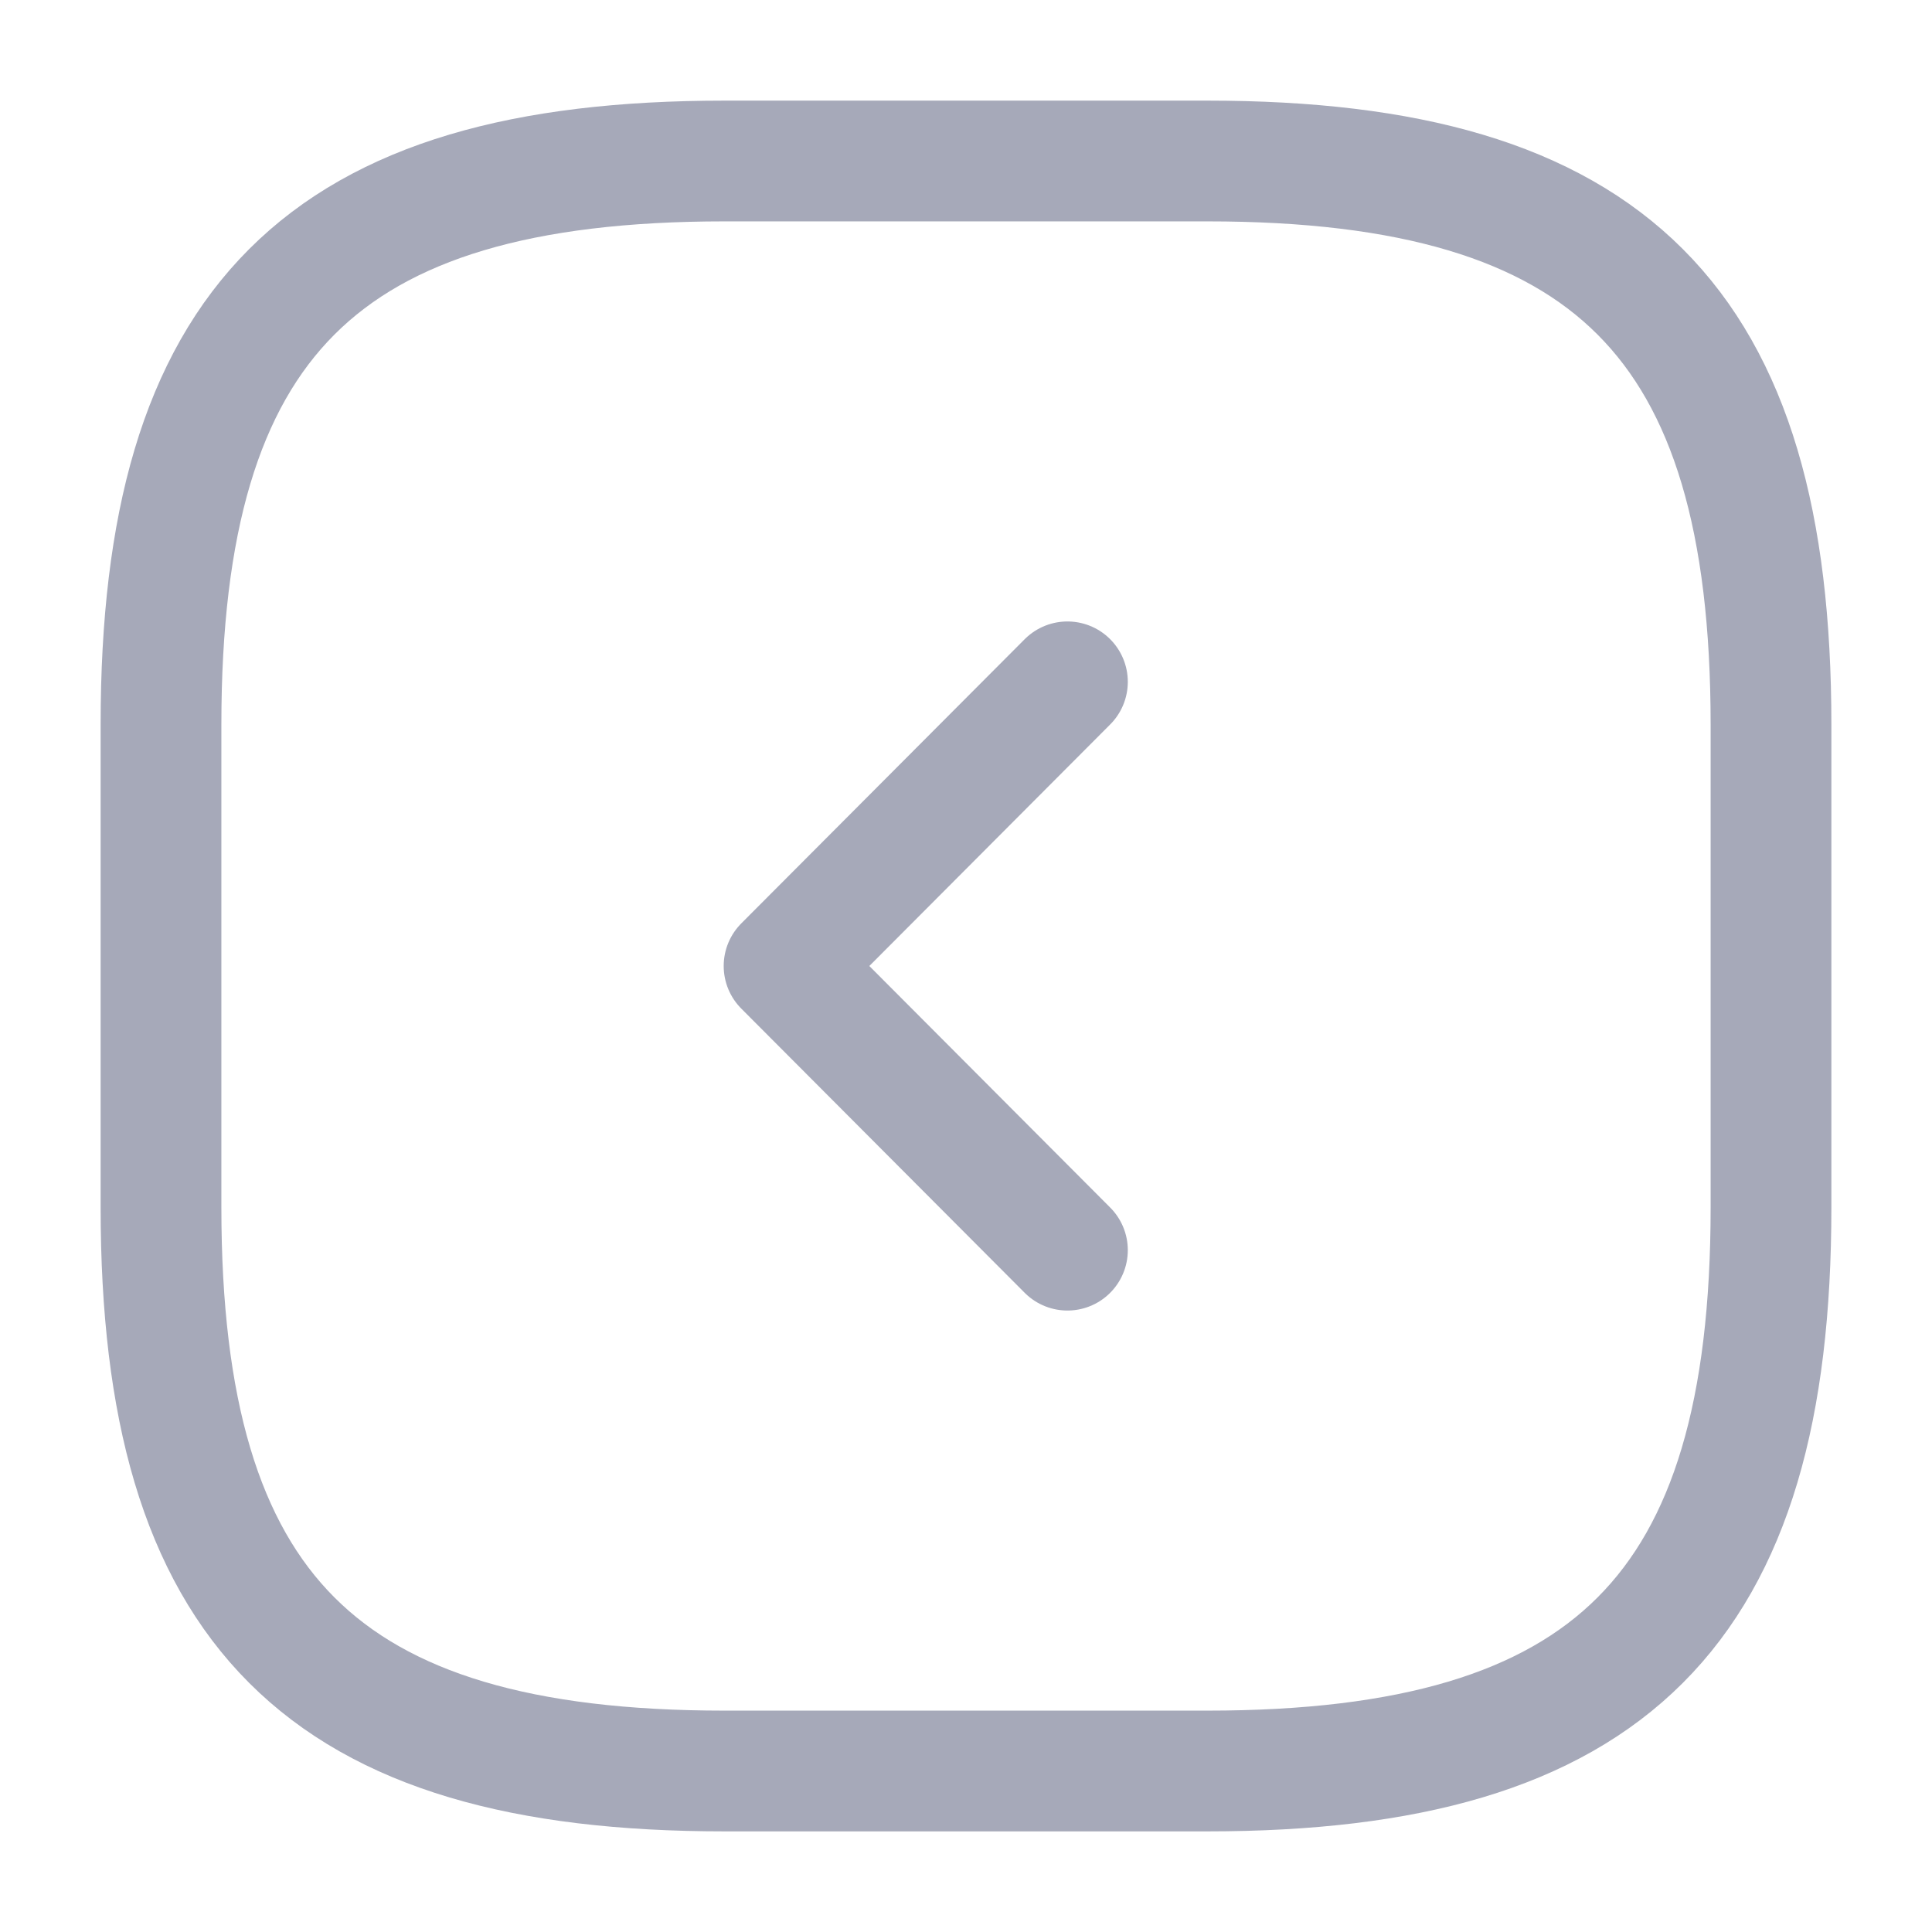 <svg width="24" height="24" viewBox="0 0 24 24" fill="none" xmlns="http://www.w3.org/2000/svg">
<g id="arrow-square-left">
<g id="vuesax/linear/arrow-square-left">
<g id="arrow-square-left_2">
<path id="Vector" d="M9 22H15C20 22 22 20 22 15V9C22 4 20 2 15 2H9C4 2 2 4 2 9V15C2 20 4 22 9 22Z" stroke="#A6A9B9" stroke-width="1.5" stroke-linecap="round" stroke-linejoin="round"/>
<path id="Vector_2" d="M13.26 15.53L9.74 12L13.26 8.47" stroke="#A6A9B9" stroke-width="1.5" stroke-linecap="round" stroke-linejoin="round"/>
</g>
</g>
</g>
</svg>
